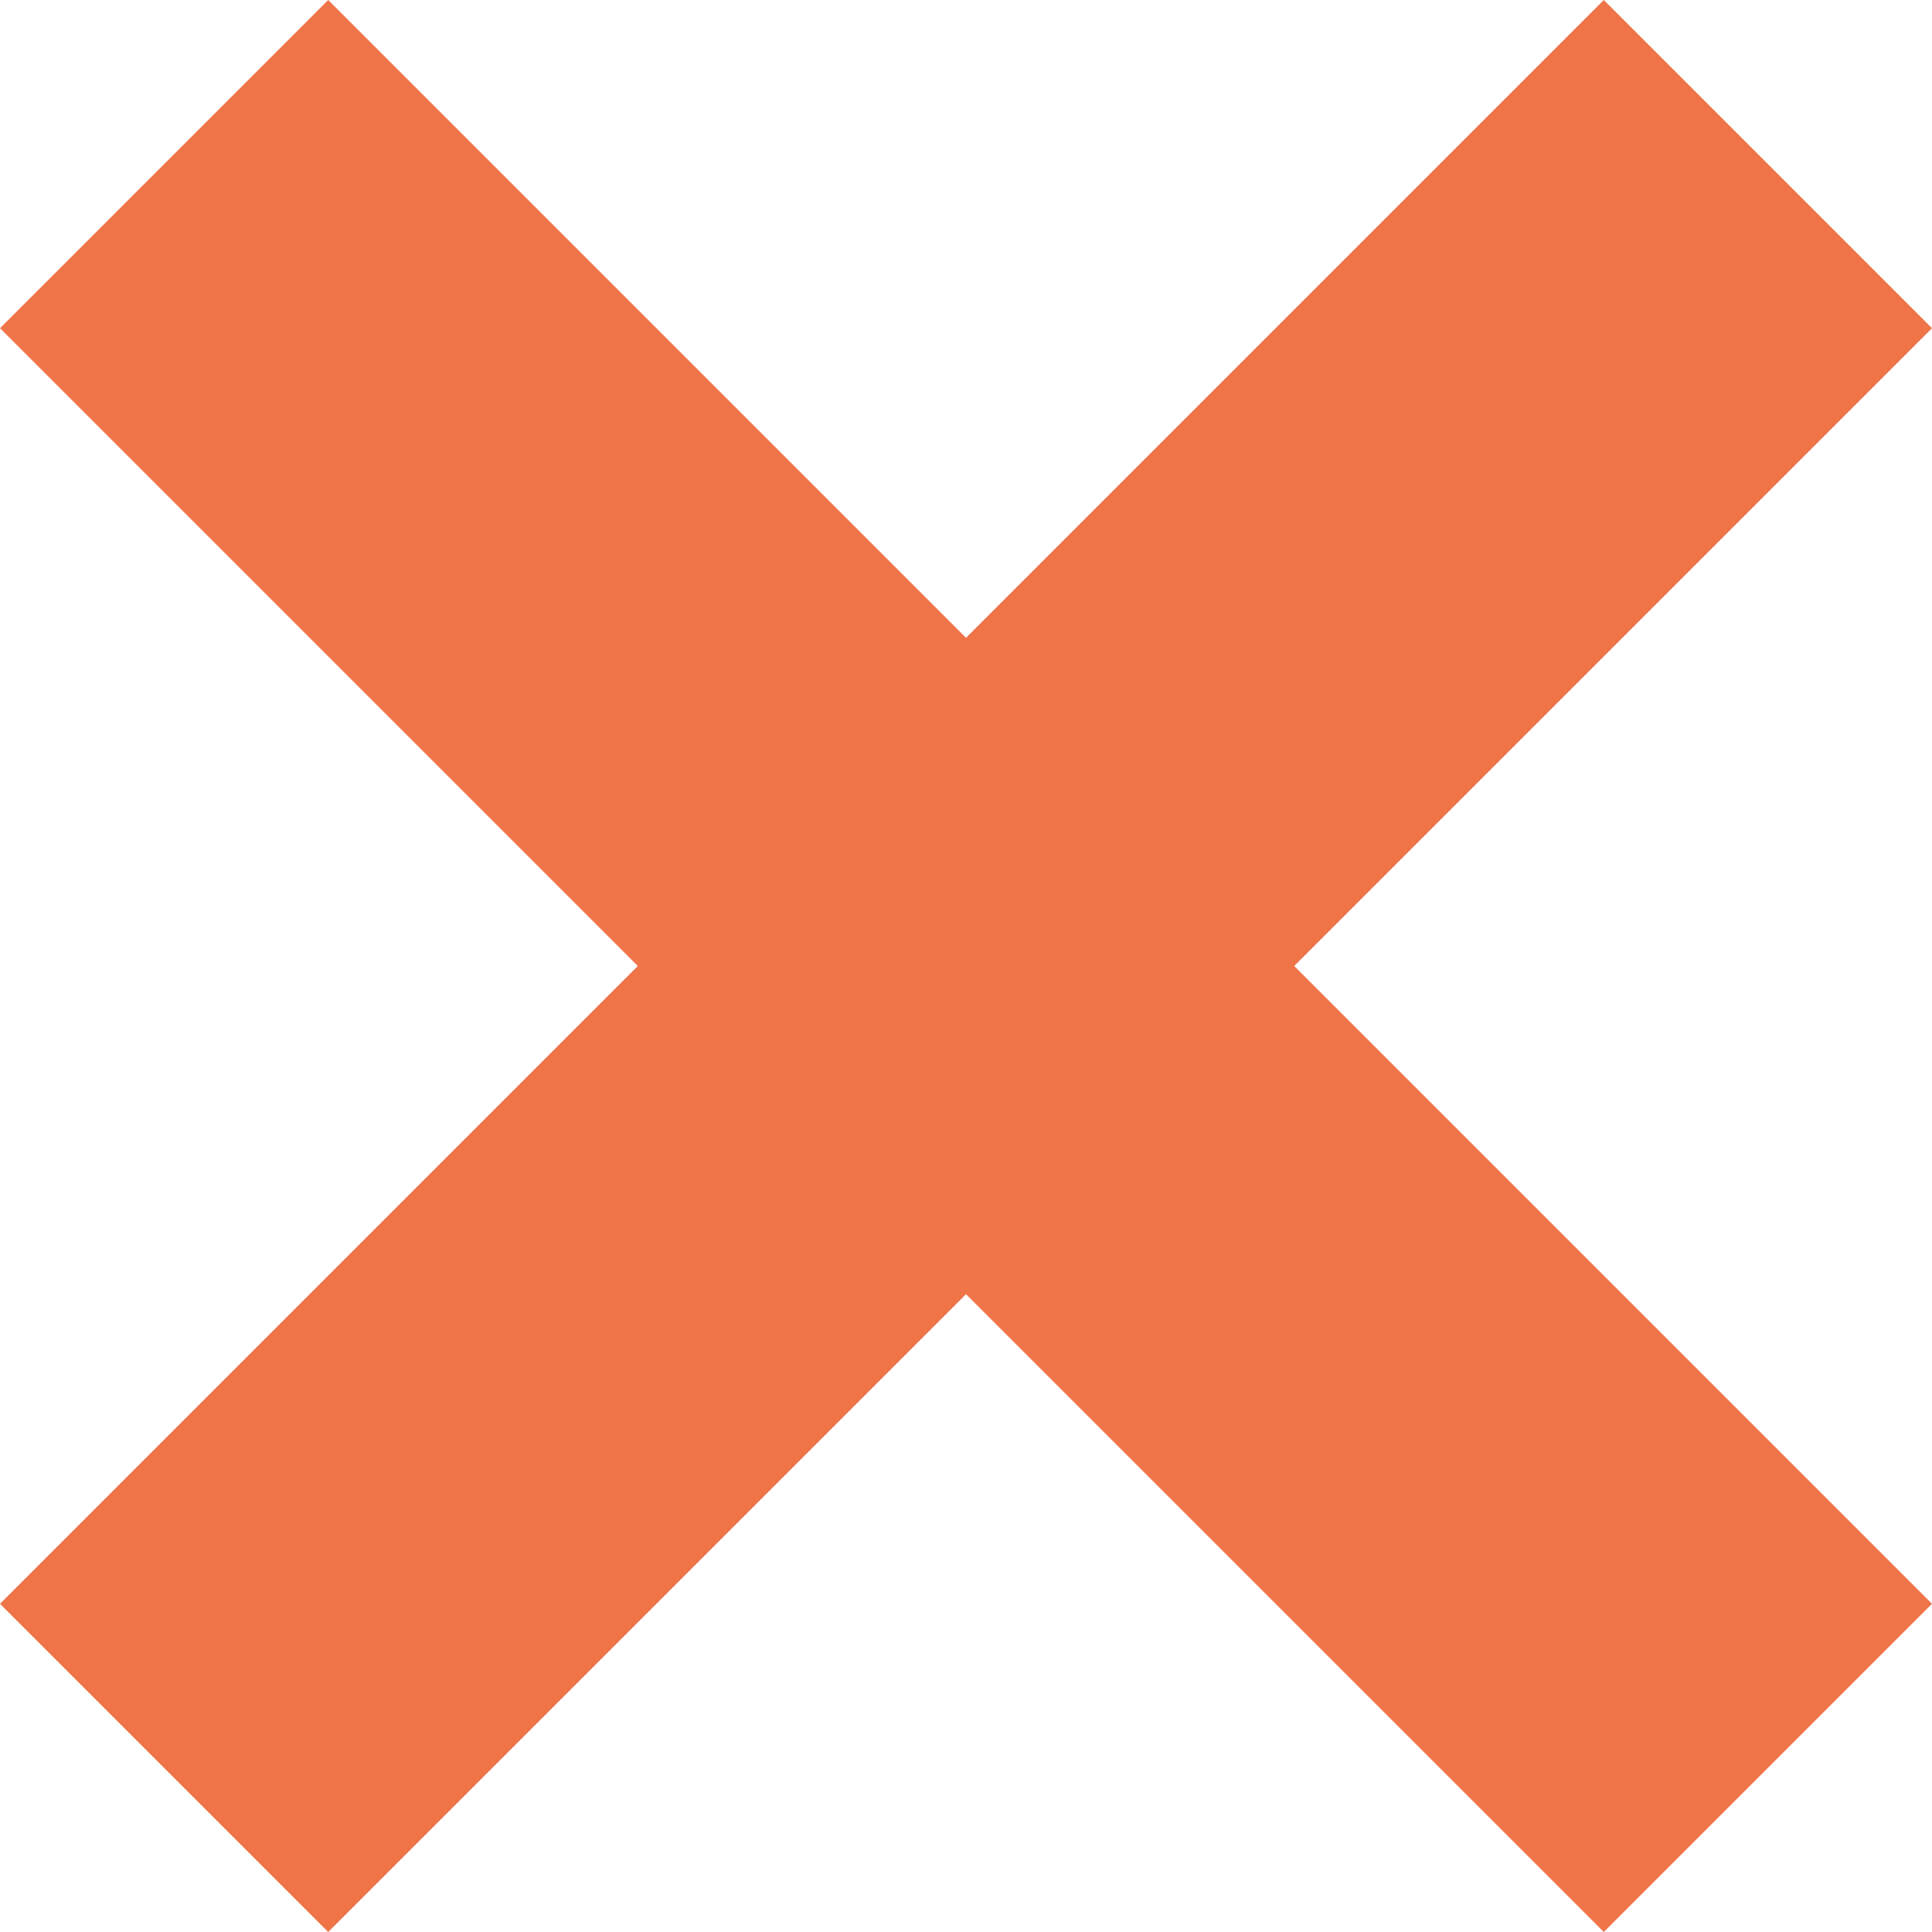 <svg width="92" height="92" viewBox="0 0 92 92" fill="none" xmlns="http://www.w3.org/2000/svg">
<path d="M92 15.629L76.371 0L46 30.371L15.629 0L0 15.629L30.371 46L0 76.371L15.629 92L46 61.629L76.371 92L92 76.371L61.629 46L92 15.629Z" fill="#EF7549"/>
</svg>
